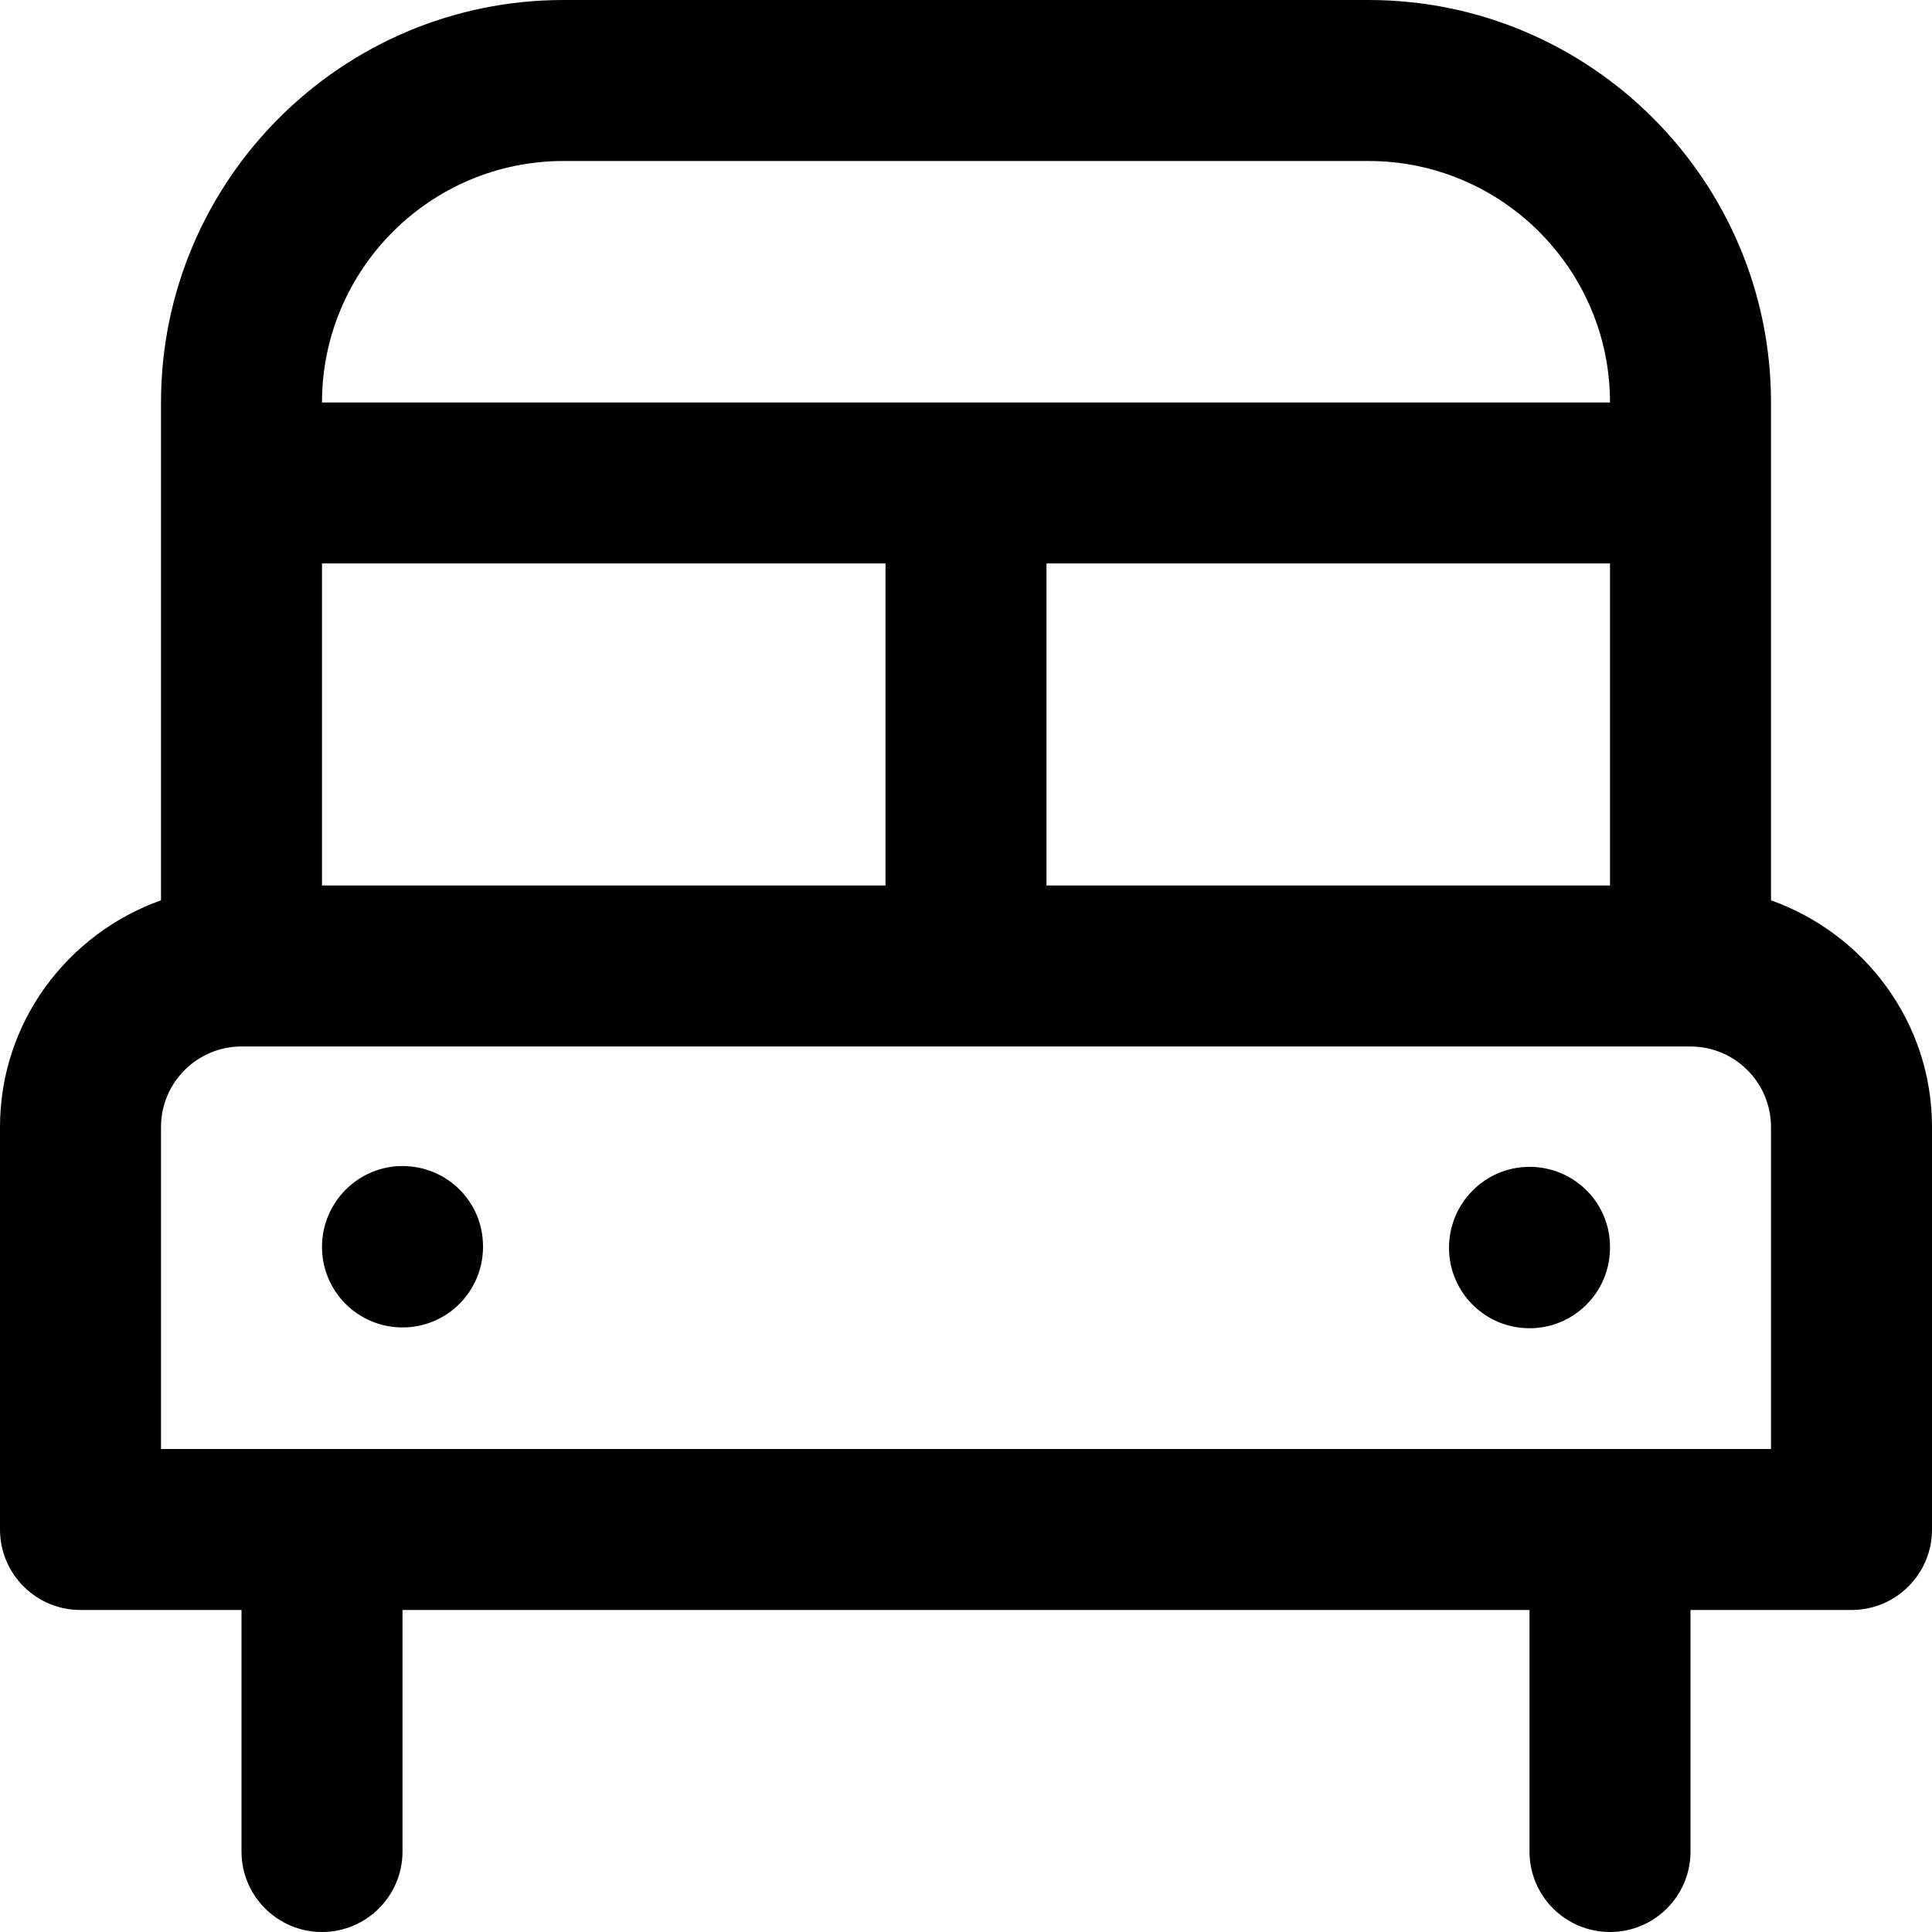 <svg enable-background="new 0 0 24 24" viewBox="0 0 24 24" xmlns="http://www.w3.org/2000/svg"><path d="m22 11.184v-6.184c0-2.757-2.243-5-5-5h-10c-2.757 0-5 2.243-5 5v6.184c-1.161.414-2 1.514-2 2.816v5c0 .553.448 1 1 1h2v3c0 .553.448 1 1 1s1-.447 1-1v-3h14v3c0 .553.448 1 1 1s1-.447 1-1v-3h2c.552 0 1-.447 1-1v-5c0-1.302-.839-2.402-2-2.816zm-15-9.184h10c1.654 0 3 1.346 3 3h-16c0-1.654 1.346-3 3-3zm13 5v4h-7v-4zm-16 0h7v4h-7zm18 11h-20v-4c0-.552.449-1 1-1h18c.551 0 1 .448 1 1zm-3-3.505c-.552 0-1 .452-1 1.005s.448 1 1 1 1-.447 1-1v-.01c0-.552-.448-.995-1-.995zm-14-.01c-.552 0-1 .452-1 1.005s.448 1 1 1 1-.447 1-1v-.01c0-.552-.448-.995-1-.995z"/></svg>